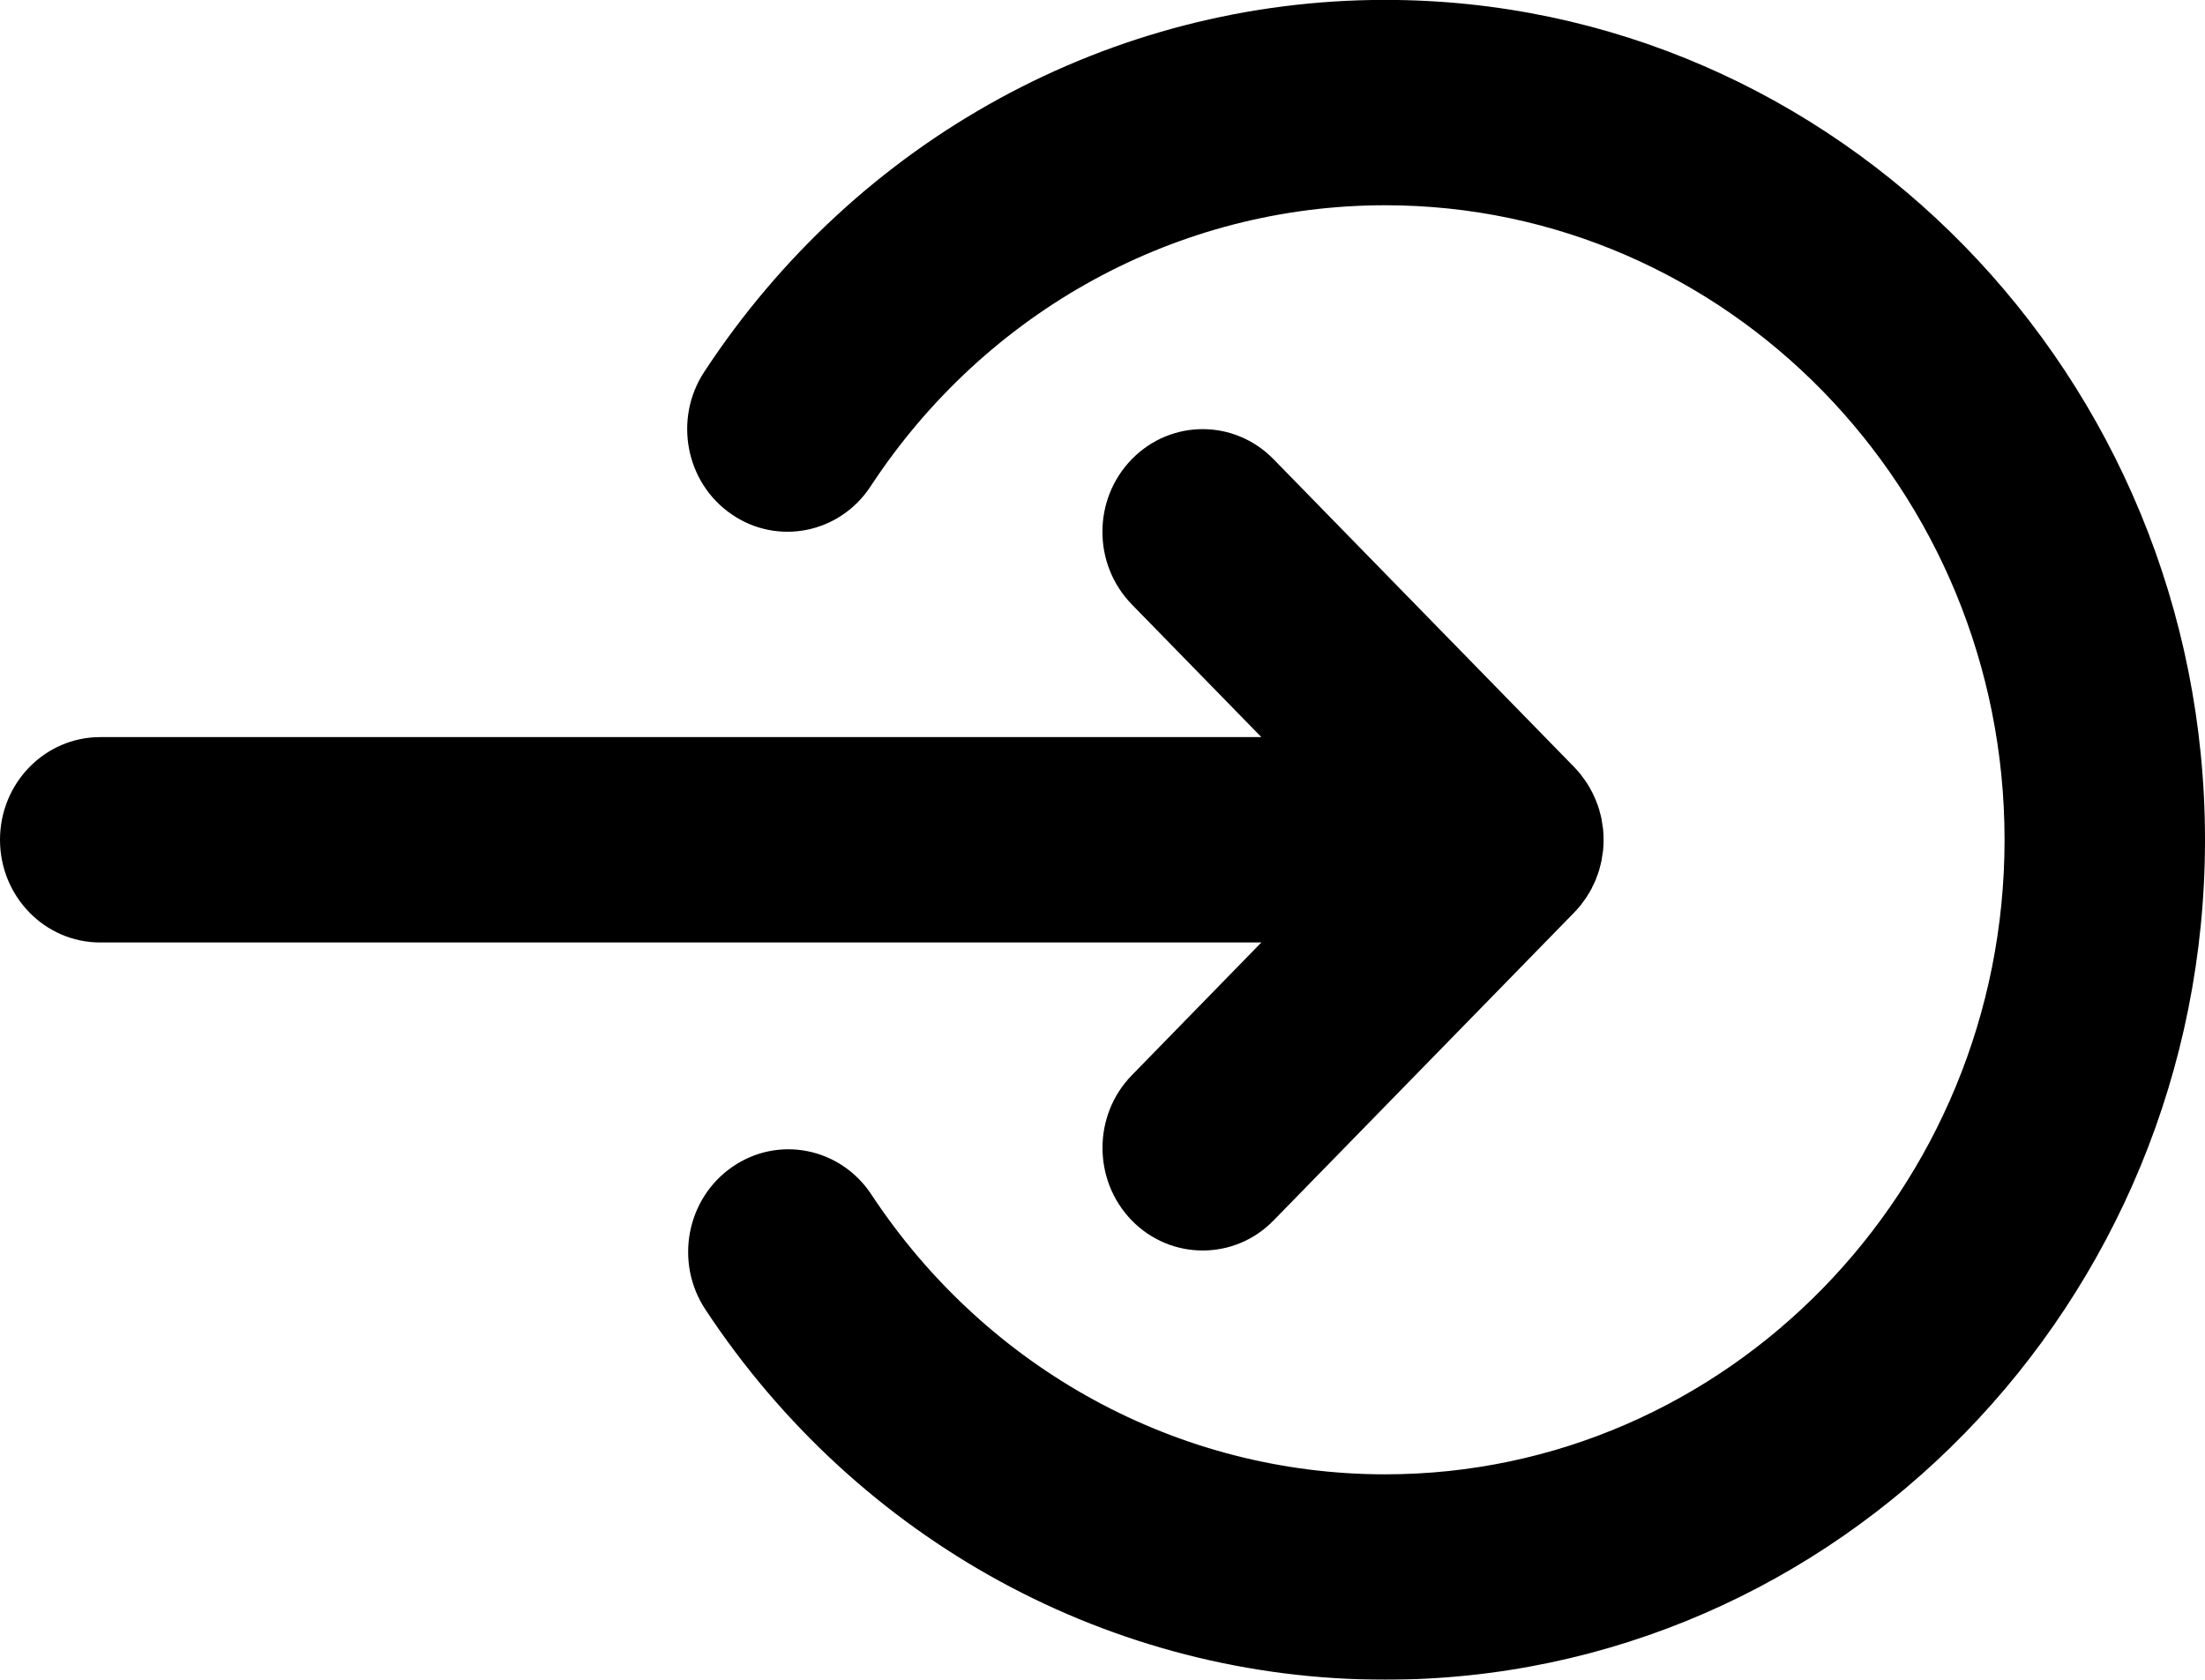 <svg 
 xmlns="http://www.w3.org/2000/svg"
 xmlns:xlink="http://www.w3.org/1999/xlink"
 width="21px" height="16px">
<defs>
<filter id="Filter_0">
    <feFlood flood-color="rgb(124, 122, 113)" flood-opacity="1" result="floodOut" />
    <feComposite operator="atop" in="floodOut" in2="SourceGraphic" result="compOut" />
    <feBlend mode="normal" in="compOut" in2="SourceGraphic" />
</filter>

</defs>
<g filter="url(#Filter_0)">
<path fill-rule="evenodd"  fill="rgb(0, 0, 0)"
 d="M13.192,15.999 C10.594,15.999 8.174,14.681 6.718,12.473 C6.422,12.025 6.537,11.417 6.974,11.115 C7.411,10.812 8.004,10.930 8.299,11.378 C9.400,13.047 11.229,14.043 13.192,14.043 C16.444,14.043 19.091,11.331 19.091,7.999 C19.091,4.666 16.445,1.955 13.192,1.955 C11.223,1.955 9.391,2.956 8.291,4.633 C7.997,5.081 7.404,5.200 6.967,4.898 C6.529,4.598 6.413,3.989 6.707,3.542 C8.162,1.324 10.586,-0.001 13.192,-0.001 C17.497,-0.001 21.000,3.588 21.000,7.999 C21.000,12.410 17.497,15.999 13.192,15.999 ZM10.779,5.757 C10.406,5.374 10.406,4.756 10.779,4.374 C11.152,3.992 11.756,3.992 12.129,4.374 L14.993,7.307 C15.015,7.330 15.036,7.354 15.056,7.379 C15.060,7.384 15.064,7.390 15.068,7.396 C15.083,7.415 15.098,7.435 15.111,7.456 C15.115,7.461 15.118,7.466 15.121,7.471 C15.134,7.493 15.148,7.515 15.159,7.538 C15.161,7.542 15.163,7.546 15.165,7.549 C15.177,7.574 15.189,7.599 15.199,7.624 C15.201,7.627 15.201,7.630 15.202,7.632 C15.213,7.659 15.223,7.686 15.231,7.714 C15.232,7.717 15.232,7.720 15.233,7.723 C15.241,7.750 15.248,7.778 15.254,7.807 C15.255,7.814 15.256,7.822 15.257,7.830 C15.261,7.853 15.265,7.877 15.268,7.901 C15.271,7.934 15.272,7.966 15.272,7.999 C15.272,8.032 15.271,8.064 15.268,8.097 C15.265,8.120 15.261,8.144 15.257,8.168 C15.256,8.175 15.255,8.183 15.254,8.191 C15.248,8.219 15.241,8.247 15.233,8.275 C15.232,8.278 15.232,8.281 15.231,8.284 C15.223,8.312 15.213,8.339 15.202,8.366 C15.201,8.369 15.201,8.372 15.200,8.374 C15.189,8.400 15.177,8.424 15.165,8.448 C15.163,8.452 15.162,8.457 15.160,8.460 C15.148,8.483 15.135,8.505 15.121,8.526 C15.118,8.532 15.115,8.537 15.111,8.543 C15.098,8.563 15.083,8.583 15.068,8.603 C15.064,8.608 15.060,8.614 15.056,8.620 C15.036,8.644 15.015,8.668 14.993,8.691 L12.129,11.625 C11.943,11.816 11.699,11.911 11.454,11.911 C11.210,11.911 10.966,11.816 10.779,11.625 C10.407,11.243 10.407,10.623 10.779,10.242 L12.013,8.977 L0.954,8.977 C0.427,8.977 -0.000,8.539 -0.000,7.999 C-0.000,7.459 0.427,7.021 0.954,7.021 L12.013,7.021 L10.779,5.757 Z"/>
</g>
</svg>